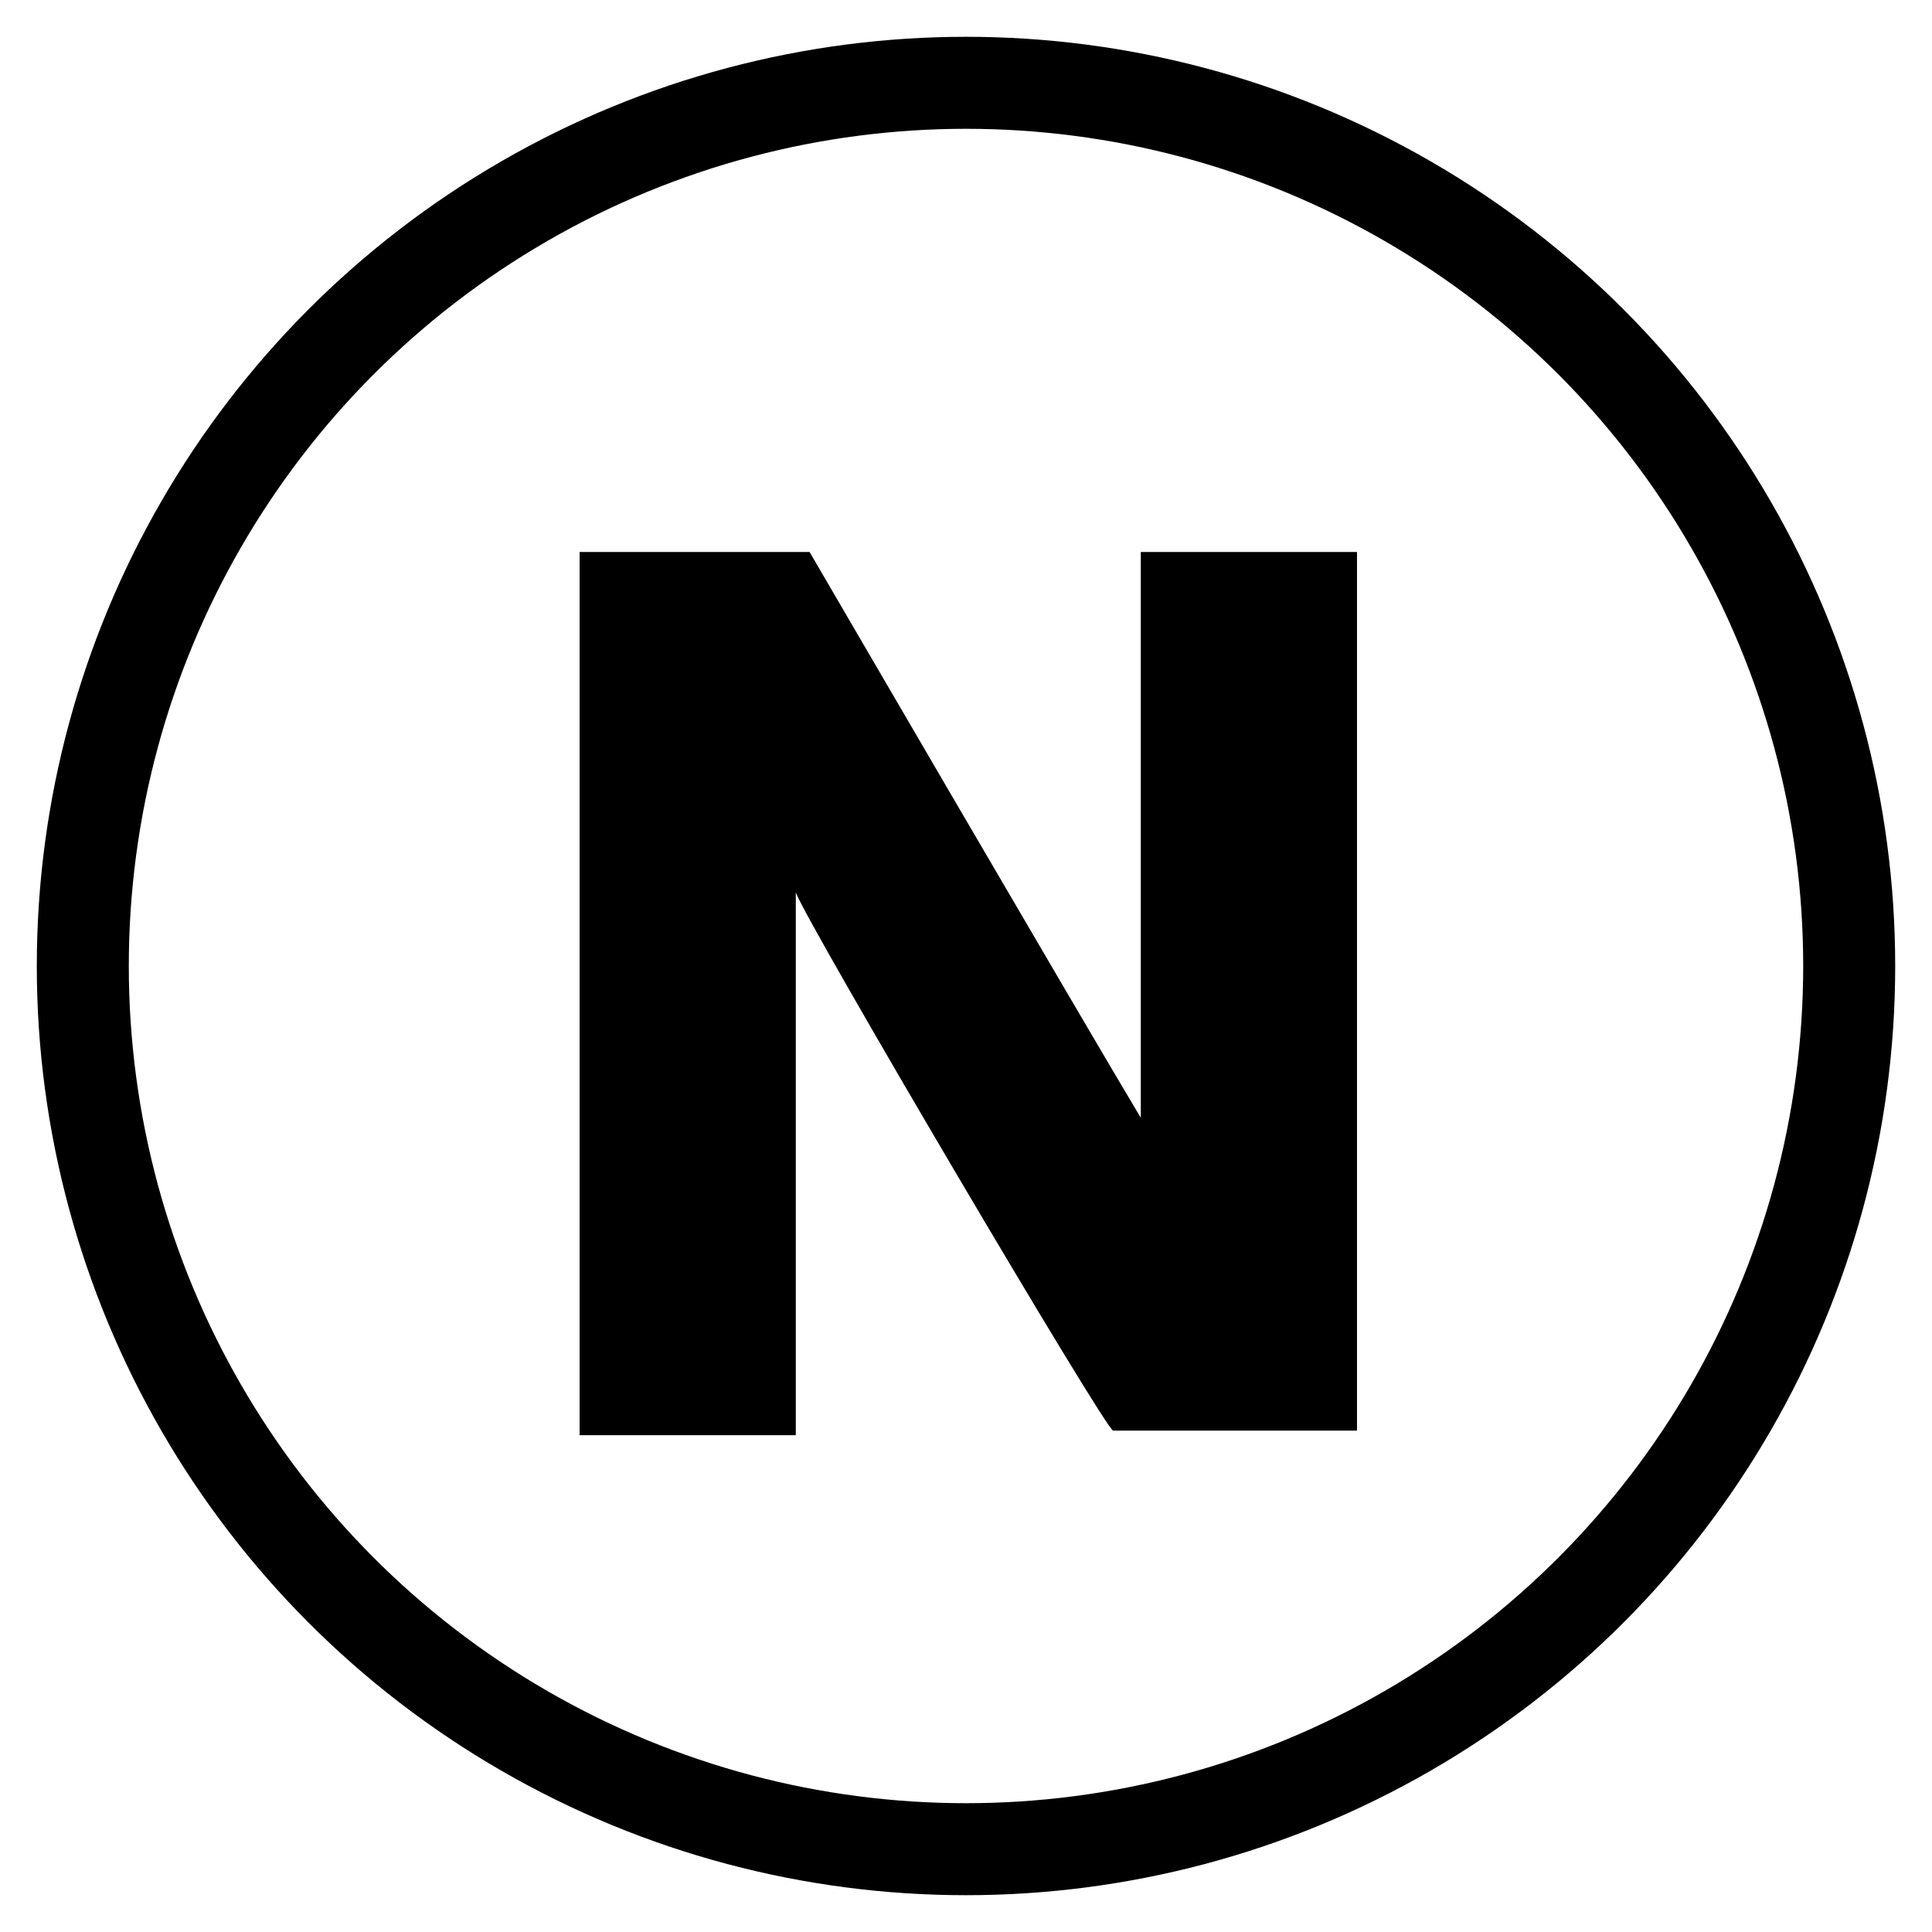 <?xml version="1.0" encoding="utf-8"?>
<!-- Generator: Adobe Illustrator 23.0.0, SVG Export Plug-In . SVG Version: 6.00 Build 0)  -->
<svg version="1.1" id="Слой_1" xmlns="http://www.w3.org/2000/svg" xmlns:xlink="http://www.w3.org/1999/xlink" x="0px" y="0px"
	 viewBox="0 0 42 42" style="enable-background:new 0 0 42 42;" xml:space="preserve">
<style type="text/css">
	.st0{fill:none;stroke:#000000;stroke-width:2;}
	.st1{fill-rule:evenodd;clip-rule:evenodd;}
</style>
<circle class="st0" cx="21" cy="21" r="19.2"/>
<g>
	<path class="st1" d="M17.3,19.4c0,5.4,0,11.8,0,11.8h-4.7V12h5c0,0,6,10.3,7.2,12.3c0-5.5,0-12.3,0-12.3h4.7v19.1h-5.3
		C24.1,31.2,17.5,20,17.3,19.4z"/>
</g>
</svg>
